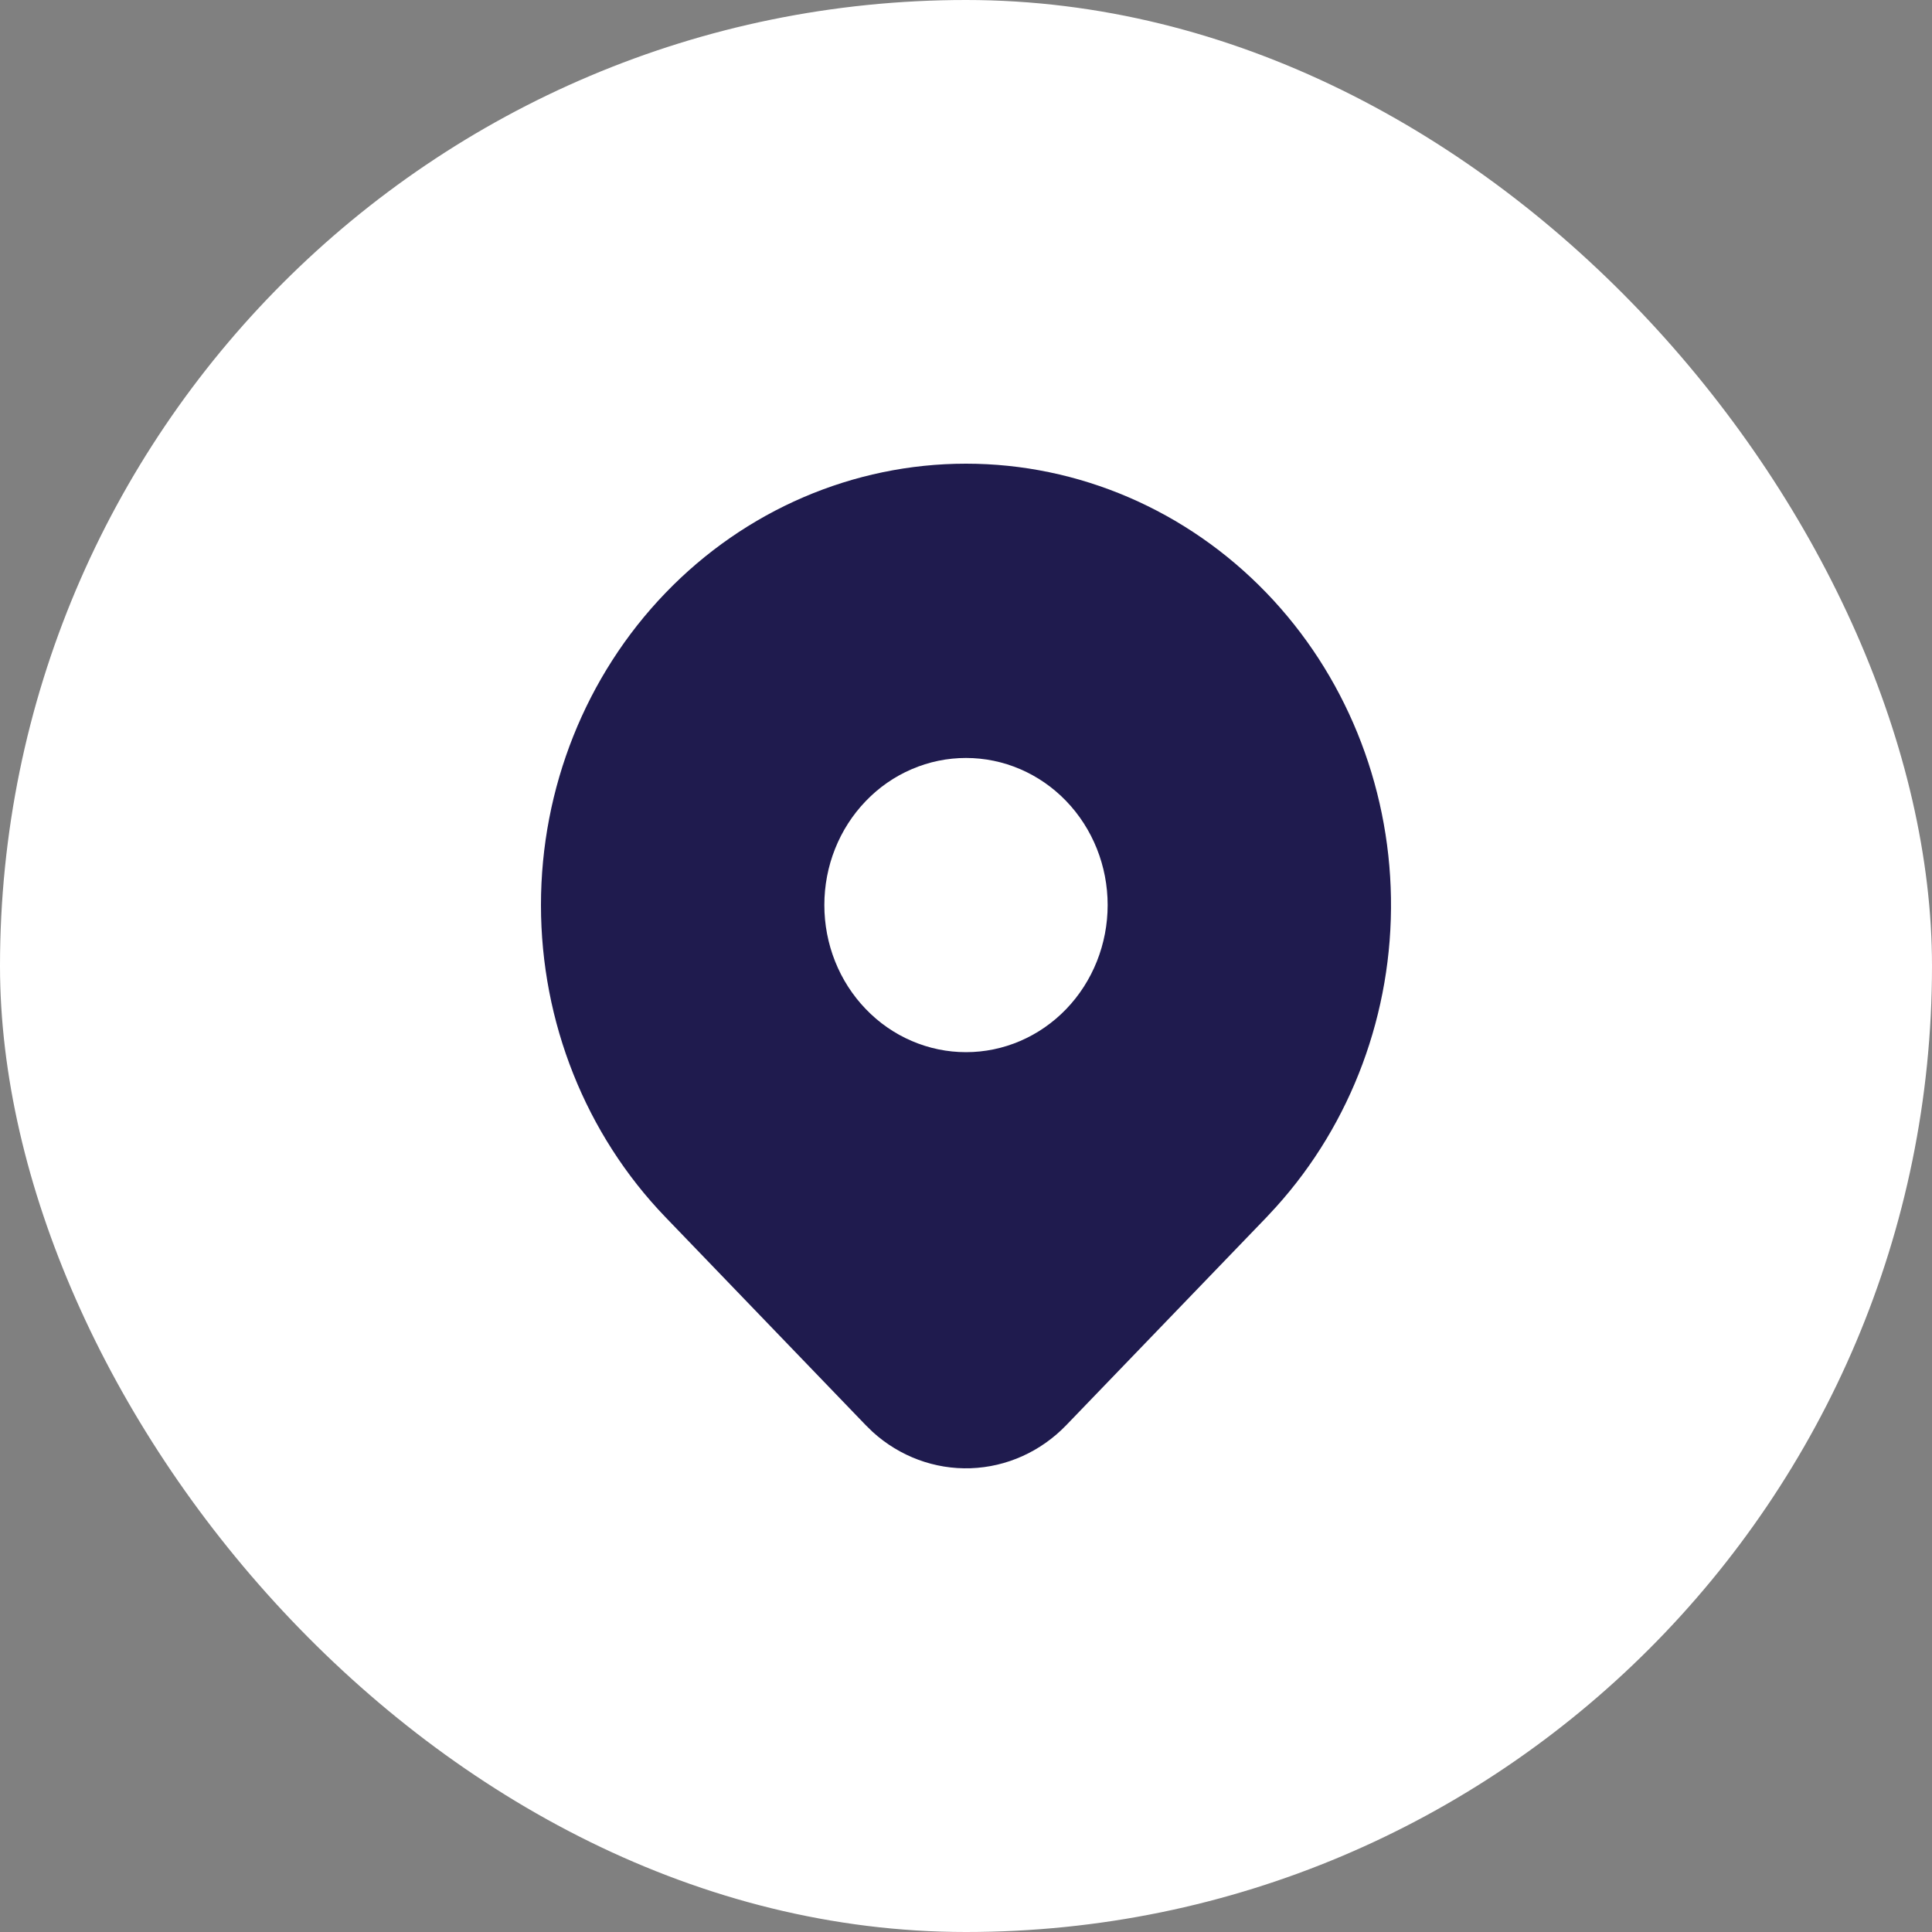 <svg width="25" height="25" viewBox="0 0 25 25" fill="none" xmlns="http://www.w3.org/2000/svg">
<rect x="0" y="0" width="25" height="25" fill="#808080" stroke="none"/>
<rect width="25" height="25" rx="12.5" fill="white"/>
<path d="M16.389 7.673C17.399 8.721 17.976 10.136 17.999 11.619C18.022 13.102 17.489 14.536 16.513 15.617L16.389 15.751L13.796 18.443C13.467 18.784 13.025 18.983 12.56 18.999C12.096 19.015 11.642 18.847 11.292 18.529L11.204 18.443L8.611 15.75C7.579 14.679 7 13.226 7 11.711C7 10.197 7.579 8.744 8.611 7.673C9.642 6.602 11.041 6 12.5 6C13.959 6 15.357 6.602 16.389 7.673ZM12.5 9.808C12.259 9.808 12.021 9.857 11.798 9.953C11.576 10.048 11.374 10.188 11.204 10.365C11.033 10.542 10.898 10.752 10.806 10.983C10.714 11.214 10.667 11.461 10.667 11.711C10.667 11.961 10.714 12.209 10.806 12.44C10.898 12.671 11.033 12.881 11.204 13.058C11.374 13.235 11.576 13.375 11.798 13.47C12.021 13.566 12.259 13.615 12.5 13.615C12.986 13.615 13.452 13.415 13.796 13.058C14.14 12.701 14.333 12.216 14.333 11.711C14.333 11.207 14.14 10.722 13.796 10.365C13.452 10.008 12.986 9.808 12.5 9.808Z" fill="#1F1B4E"/>
</svg>
